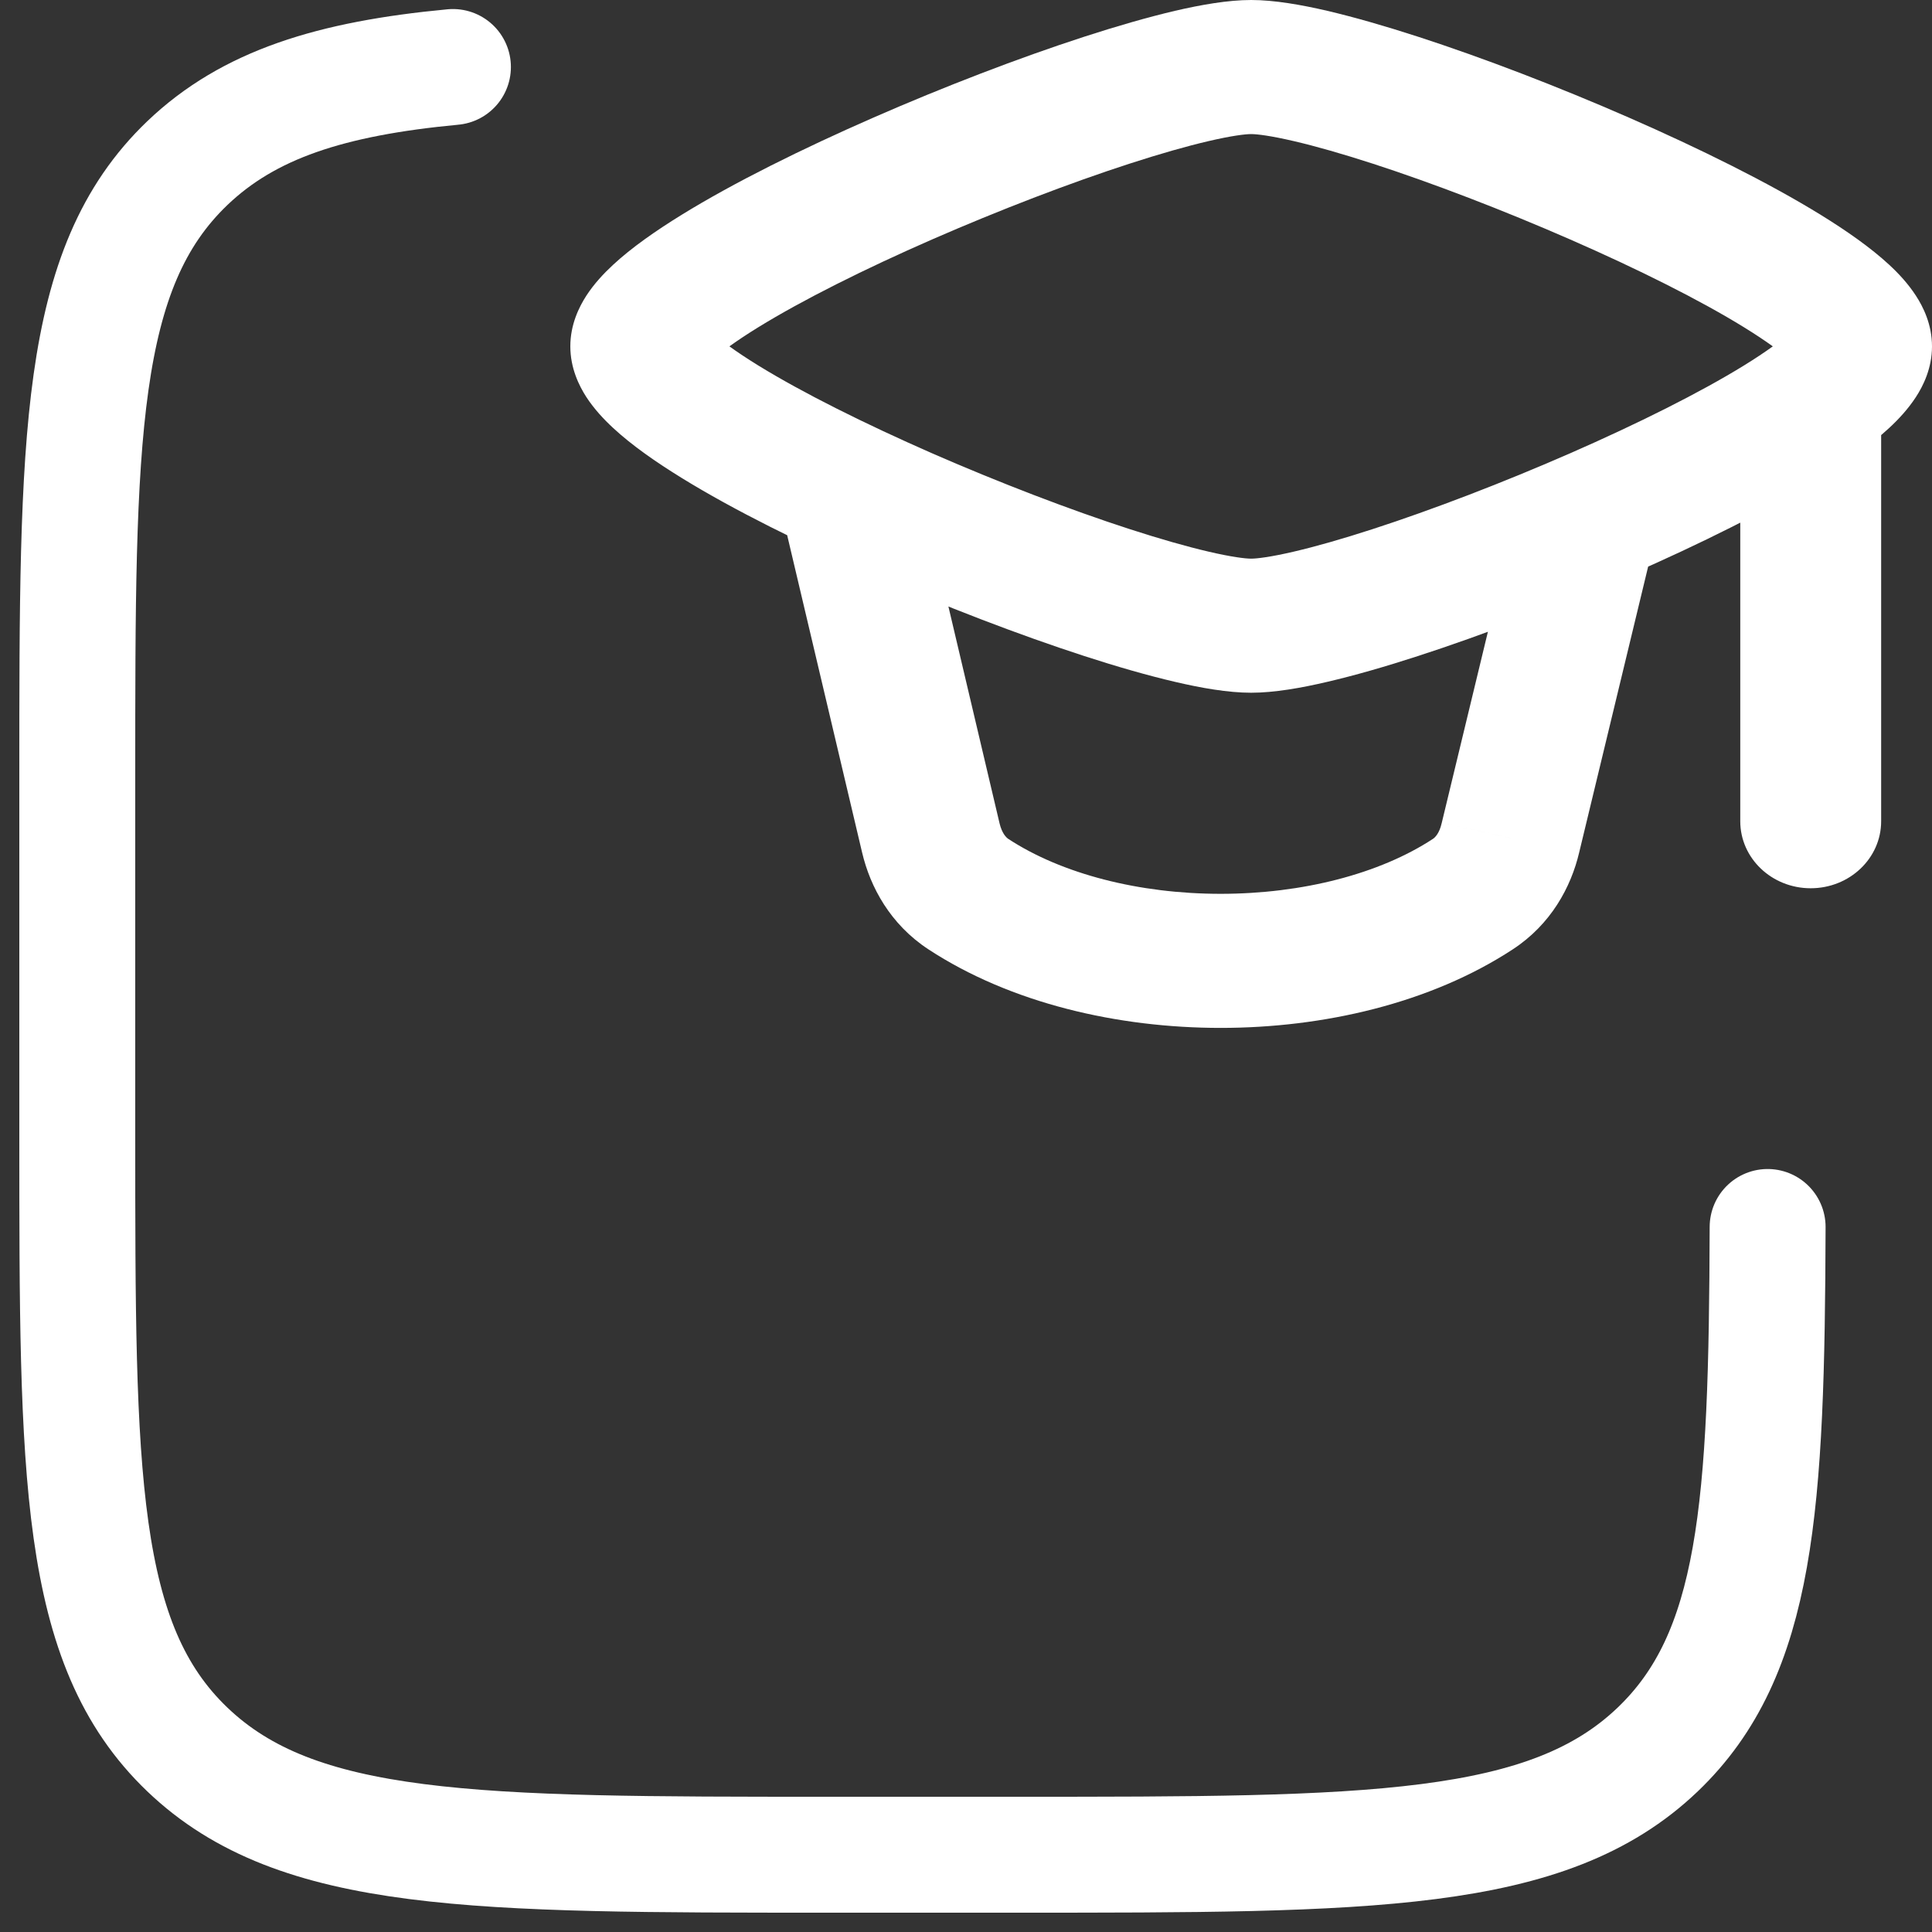 <svg xmlns="http://www.w3.org/2000/svg" width="25" height="25" viewBox="0 0 25 25" fill="none"><rect x="0" y="0" width="25" height="25" fill="#333333" stroke="none"/><path d="M5.861 0.867C4.281 1.016 3.218 1.352 2.424 2.111C1 3.473 1 5.665 1 10.05V14.7C1 19.084 1 21.276 2.424 22.638C3.848 24 6.139 24 10.722 24H13.152C17.735 24 20.027 24 21.451 22.638C22.743 21.402 22.862 19.496 22.873 15.877" stroke="white" stroke-width="1.5" stroke-linecap="round" stroke-linejoin="round"></path><path d="M11.945 6.46C11.835 5.993 11.347 5.699 10.856 5.804C10.365 5.909 10.056 6.373 10.166 6.841L11.945 6.46ZM21.427 6.917C21.54 6.45 21.233 5.985 20.743 5.877C20.252 5.77 19.763 6.062 19.651 6.529L21.427 6.917ZM19.544 10.843L18.656 10.649L18.655 10.653L19.544 10.843ZM24.342 5.217C24.342 4.737 23.934 4.349 23.43 4.349C22.927 4.349 22.519 4.737 22.519 5.217H24.342ZM22.519 10.627C22.519 11.106 22.927 11.494 23.43 11.494C23.934 11.494 24.342 11.106 24.342 10.627H22.519ZM9.202 4.482C9.202 4.643 9.139 4.736 9.138 4.738C9.133 4.746 9.147 4.723 9.205 4.669C9.321 4.562 9.52 4.415 9.81 4.236C10.383 3.883 11.187 3.481 12.06 3.099C12.93 2.719 13.841 2.369 14.619 2.117C15.008 1.991 15.354 1.892 15.638 1.826C15.938 1.756 16.115 1.735 16.19 1.735V0C15.89 0 15.541 0.062 15.204 0.14C14.852 0.223 14.452 0.338 14.03 0.475C13.186 0.749 12.217 1.121 11.299 1.523C10.385 1.923 9.494 2.364 8.82 2.78C8.486 2.986 8.173 3.204 7.933 3.427C7.813 3.538 7.688 3.671 7.588 3.825C7.493 3.972 7.38 4.199 7.38 4.482H9.202ZM25 4.482C25 4.199 24.887 3.972 24.791 3.825C24.691 3.671 24.567 3.538 24.447 3.427C24.206 3.204 23.894 2.986 23.56 2.78C22.885 2.364 21.995 1.923 21.081 1.523C20.163 1.121 19.193 0.749 18.349 0.475C17.927 0.338 17.528 0.223 17.175 0.14C16.839 0.062 16.489 0 16.19 0V1.735C16.264 1.735 16.442 1.756 16.742 1.826C17.026 1.892 17.372 1.991 17.761 2.117C18.538 2.369 19.45 2.719 20.319 3.099C21.193 3.481 21.997 3.883 22.569 4.236C22.859 4.415 23.058 4.562 23.174 4.669C23.232 4.723 23.247 4.746 23.241 4.738C23.24 4.736 23.177 4.643 23.177 4.482H25ZM23.177 4.482C23.177 4.321 23.24 4.227 23.241 4.226C23.247 4.218 23.232 4.241 23.174 4.295C23.058 4.402 22.859 4.549 22.569 4.728C21.997 5.081 21.193 5.482 20.319 5.865C19.45 6.245 18.538 6.595 17.761 6.847C17.372 6.973 17.026 7.072 16.742 7.138C16.442 7.208 16.264 7.229 16.19 7.229V8.964C16.489 8.964 16.839 8.902 17.175 8.823C17.528 8.741 17.927 8.626 18.349 8.489C19.193 8.215 20.163 7.843 21.081 7.441C21.995 7.041 22.885 6.6 23.56 6.184C23.894 5.978 24.206 5.76 24.447 5.537C24.567 5.426 24.691 5.292 24.791 5.139C24.887 4.992 25 4.764 25 4.482H23.177ZM7.38 4.482C7.38 4.764 7.493 4.992 7.588 5.139C7.688 5.292 7.813 5.426 7.933 5.537C8.173 5.76 8.486 5.978 8.82 6.184C9.494 6.6 10.385 7.041 11.299 7.441C12.217 7.843 13.186 8.215 14.03 8.489C14.452 8.626 14.852 8.741 15.204 8.823C15.541 8.902 15.89 8.964 16.19 8.964V7.229C16.115 7.229 15.938 7.208 15.638 7.138C15.354 7.072 15.008 6.973 14.619 6.847C13.841 6.595 12.93 6.245 12.06 5.865C11.187 5.482 10.383 5.081 9.81 4.728C9.52 4.549 9.321 4.402 9.205 4.295C9.147 4.241 9.133 4.218 9.138 4.226C9.139 4.227 9.202 4.321 9.202 4.482H7.38ZM10.166 6.841L11.156 11.033L12.934 10.653L11.945 6.46L10.166 6.841ZM19.651 6.529L18.656 10.649L20.433 11.037L21.427 6.917L19.651 6.529ZM12.013 12.284C13.08 12.983 14.466 13.301 15.795 13.301C17.123 13.301 18.51 12.983 19.576 12.284L18.542 10.855C17.852 11.308 16.852 11.566 15.795 11.566C14.738 11.566 13.738 11.308 13.047 10.855L12.013 12.284ZM18.655 10.653C18.625 10.783 18.57 10.837 18.542 10.855L19.576 12.284C20.071 11.96 20.329 11.477 20.434 11.033L18.655 10.653ZM11.156 11.033C11.261 11.477 11.519 11.96 12.013 12.284L13.047 10.855C13.02 10.837 12.965 10.783 12.934 10.653L11.156 11.033ZM22.519 5.217V10.627H24.342V5.217H22.519Z" fill="white"></path></svg>